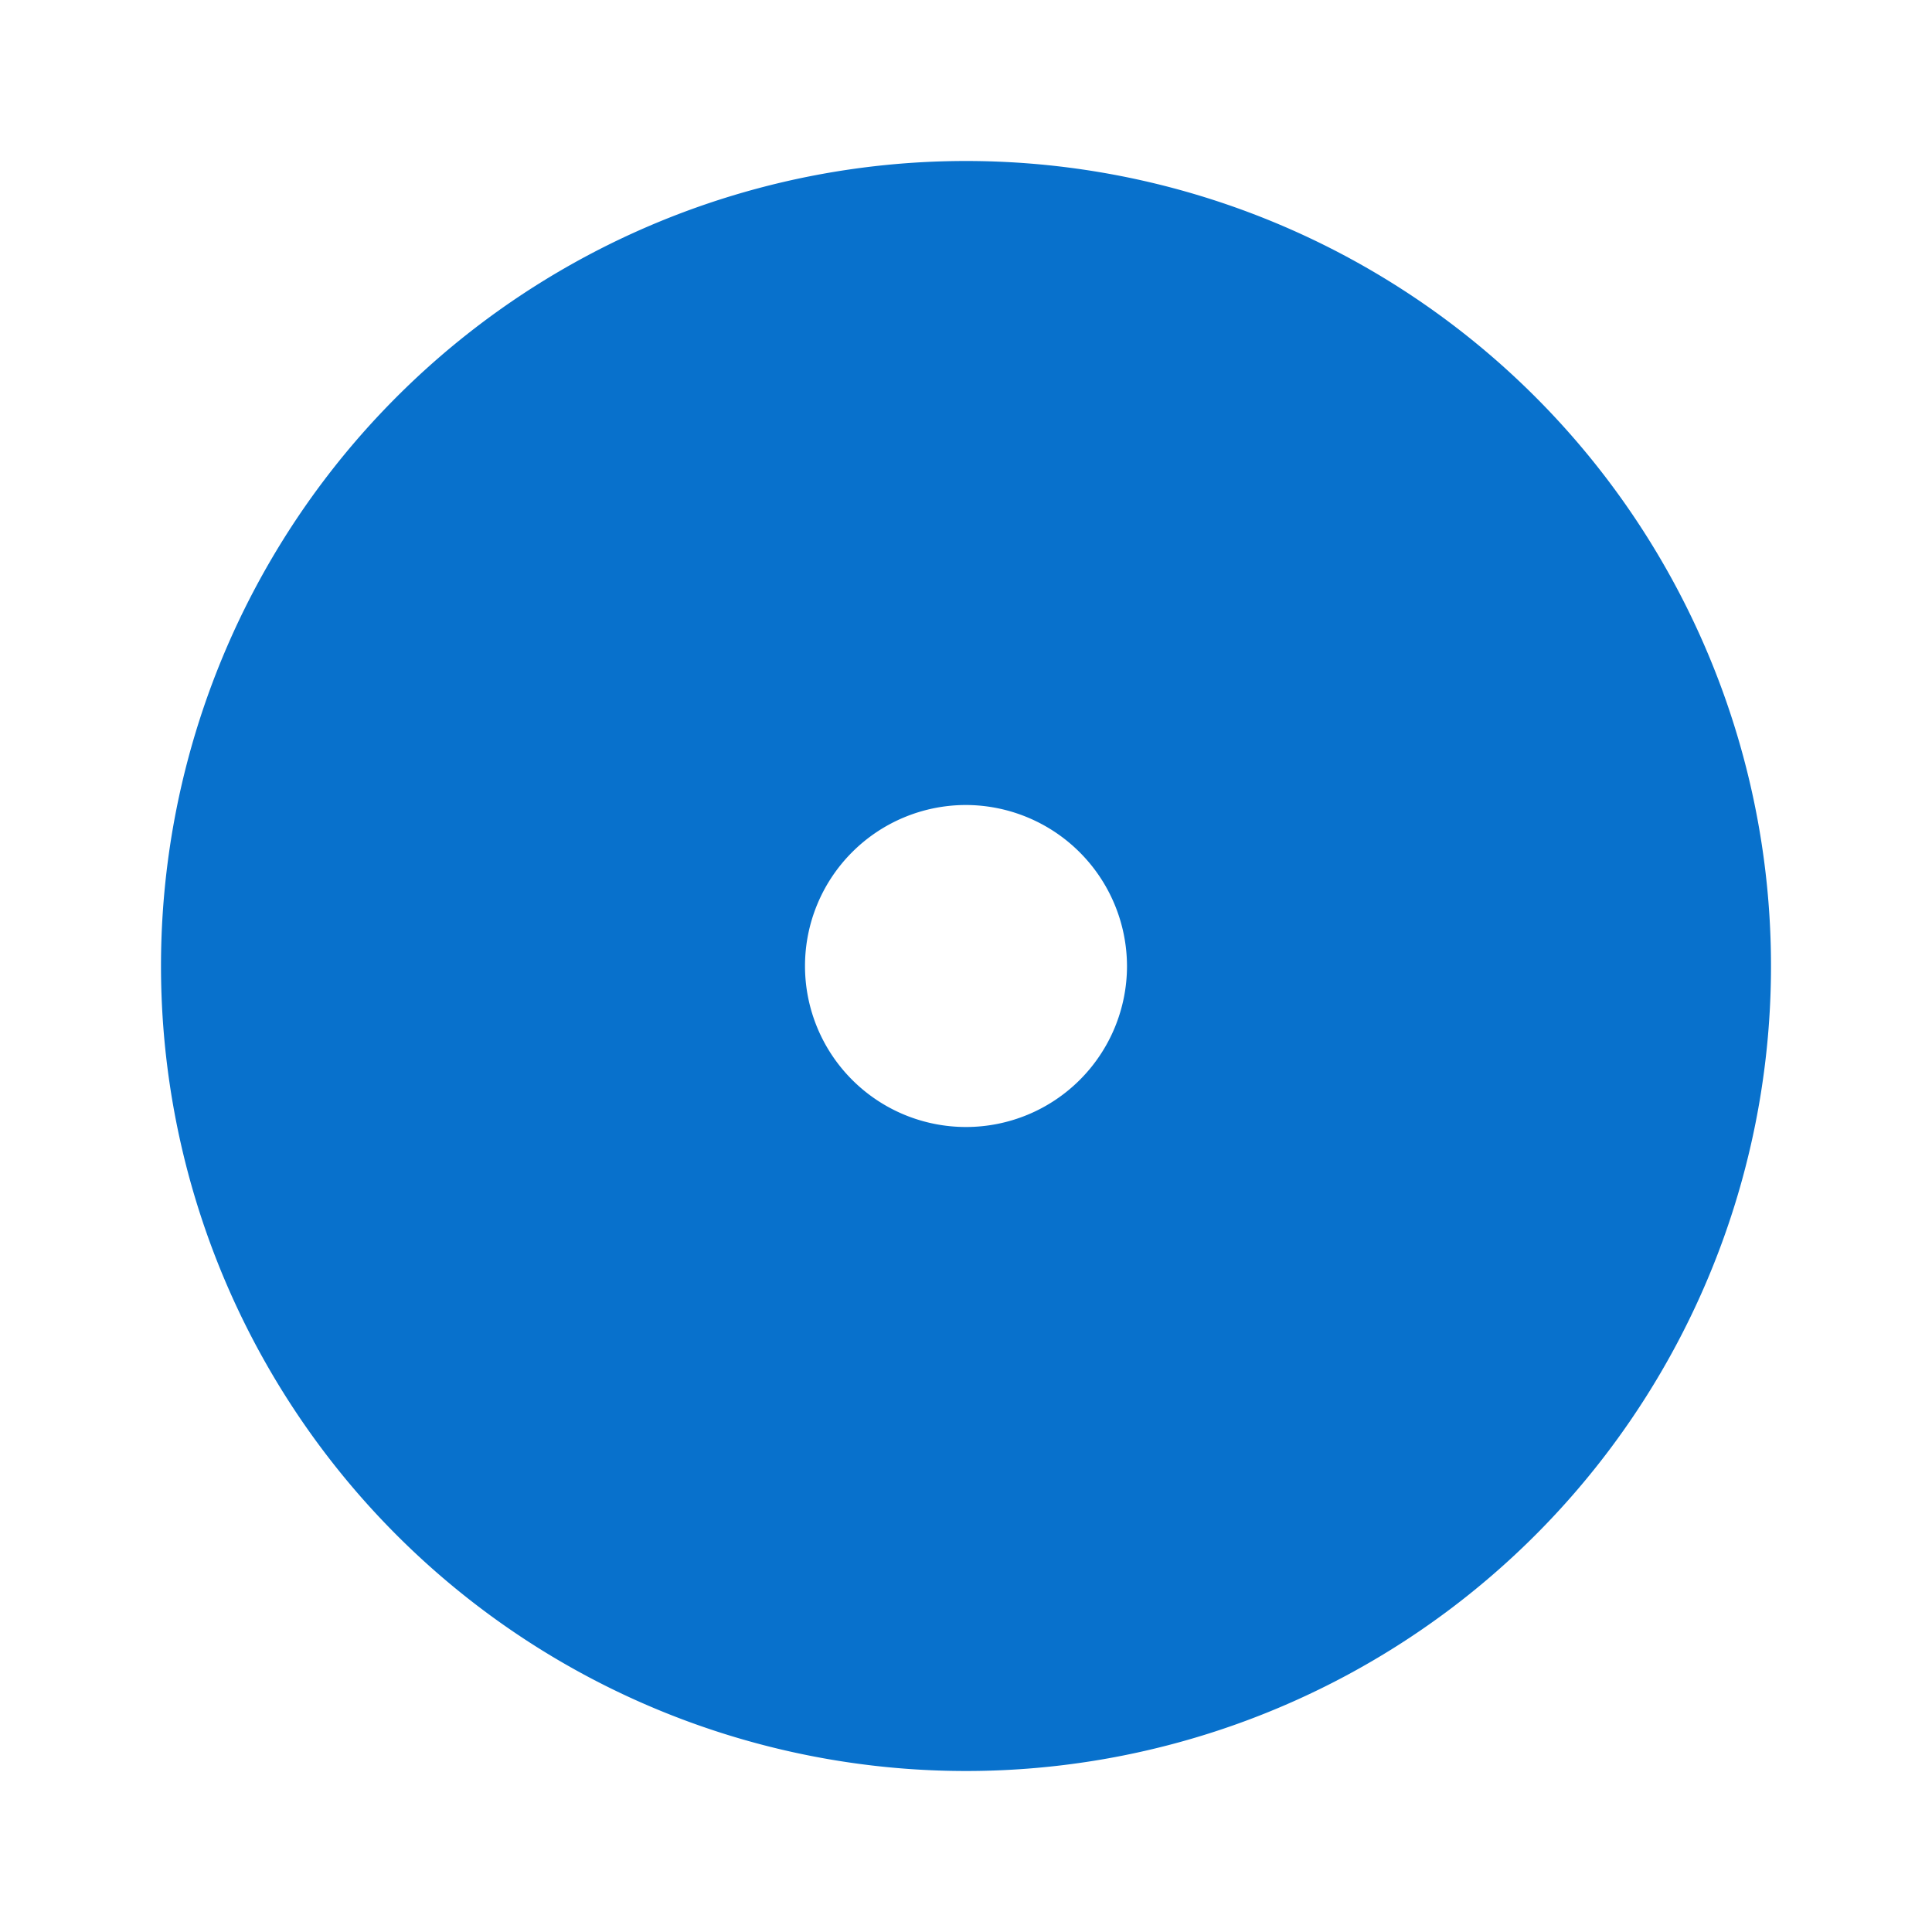 <svg id="focus-fill" xmlns="http://www.w3.org/2000/svg" width="24" height="24" viewBox="0 0 24 24">
  <path id="Path_3" data-name="Path 3" d="M0,0H24V24H0Z" fill="none"/>
  <path id="Path_4" data-name="Path 4" d="M12,2A10,10,0,1,1,2,12,10,10,0,0,1,12,2Zm0,8a2,2,0,1,0,2,2A2.006,2.006,0,0,0,12,10Z" fill="#0871cc"/>
</svg>
